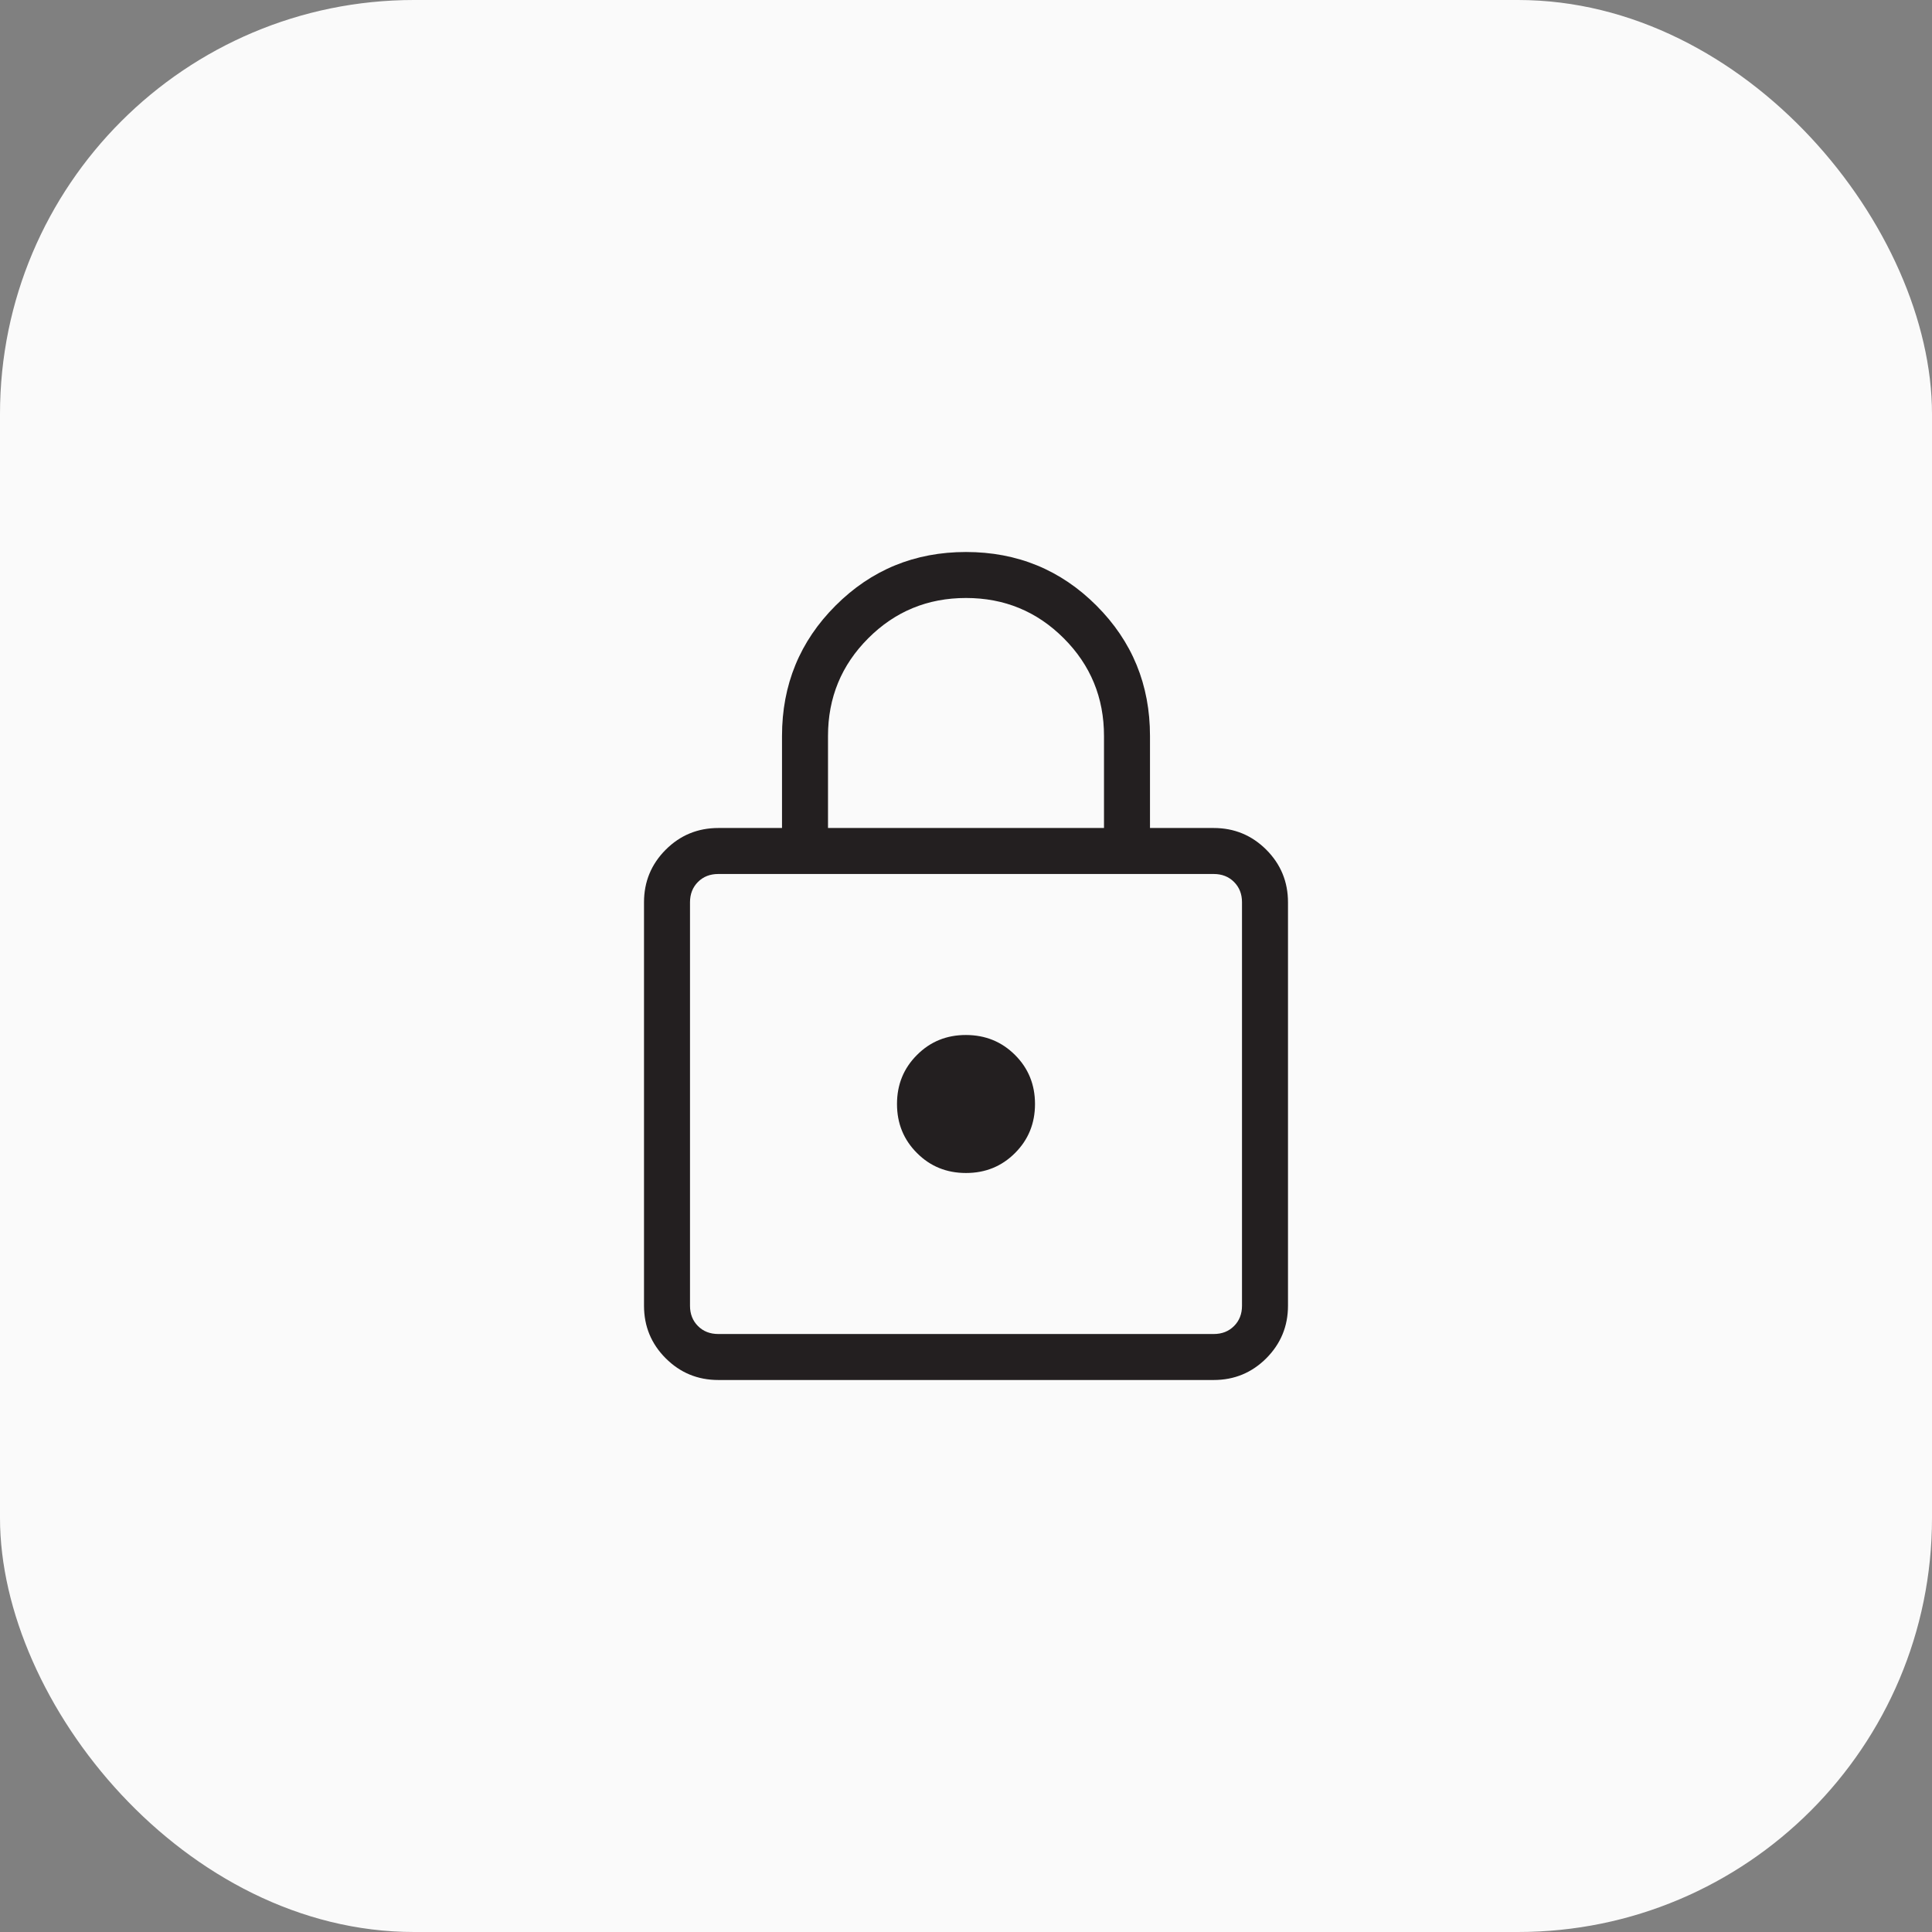 <svg xmlns="http://www.w3.org/2000/svg" fill="none" viewBox="0 0 56 56" height="56" width="56">
<rect x="0" y="0" width="56" height="56" fill="#808080" stroke="none"/>
<rect fill="#FAFAFA" rx="12" height="56" width="56"></rect>
<path fill="#231F20" d="M20.821 40C20.224 40 19.715 39.79 19.296 39.371C18.876 38.951 18.667 38.443 18.667 37.847V26.153C18.667 25.558 18.876 25.05 19.296 24.629C19.715 24.21 20.224 24 20.821 24H22.667V21.333C22.667 19.848 23.184 18.588 24.22 17.553C25.255 16.518 26.515 16 28 16C29.485 16 30.746 16.518 31.781 17.553C32.817 18.589 33.334 19.849 33.333 21.333V24H35.18C35.776 24 36.283 24.21 36.704 24.629C37.123 25.049 37.333 25.557 37.333 26.155V37.847C37.333 38.442 37.123 38.95 36.704 39.371C36.284 39.79 35.776 40 35.18 40H20.821ZM20.821 38.667H35.18C35.419 38.667 35.615 38.59 35.769 38.436C35.923 38.282 36 38.086 36 37.847V26.153C36 25.914 35.923 25.718 35.769 25.564C35.615 25.41 35.419 25.333 35.18 25.333H20.82C20.581 25.333 20.384 25.41 20.231 25.564C20.077 25.718 20 25.915 20 26.155V37.847C20 38.086 20.077 38.282 20.231 38.436C20.384 38.59 20.581 38.667 20.821 38.667ZM28 34C28.563 34 29.036 33.807 29.421 33.421C29.807 33.036 30 32.563 30 32C30 31.437 29.807 30.964 29.421 30.579C29.035 30.194 28.562 30.001 28 30C27.438 29.999 26.964 30.192 26.579 30.579C26.193 30.964 26 31.437 26 32C26 32.563 26.193 33.036 26.579 33.421C26.963 33.807 27.437 34 28 34ZM24 24H32V21.333C32 20.222 31.611 19.278 30.833 18.5C30.055 17.722 29.111 17.333 28 17.333C26.889 17.333 25.944 17.722 25.167 18.5C24.389 19.278 24 20.222 24 21.333V24Z"></path>
</svg>
